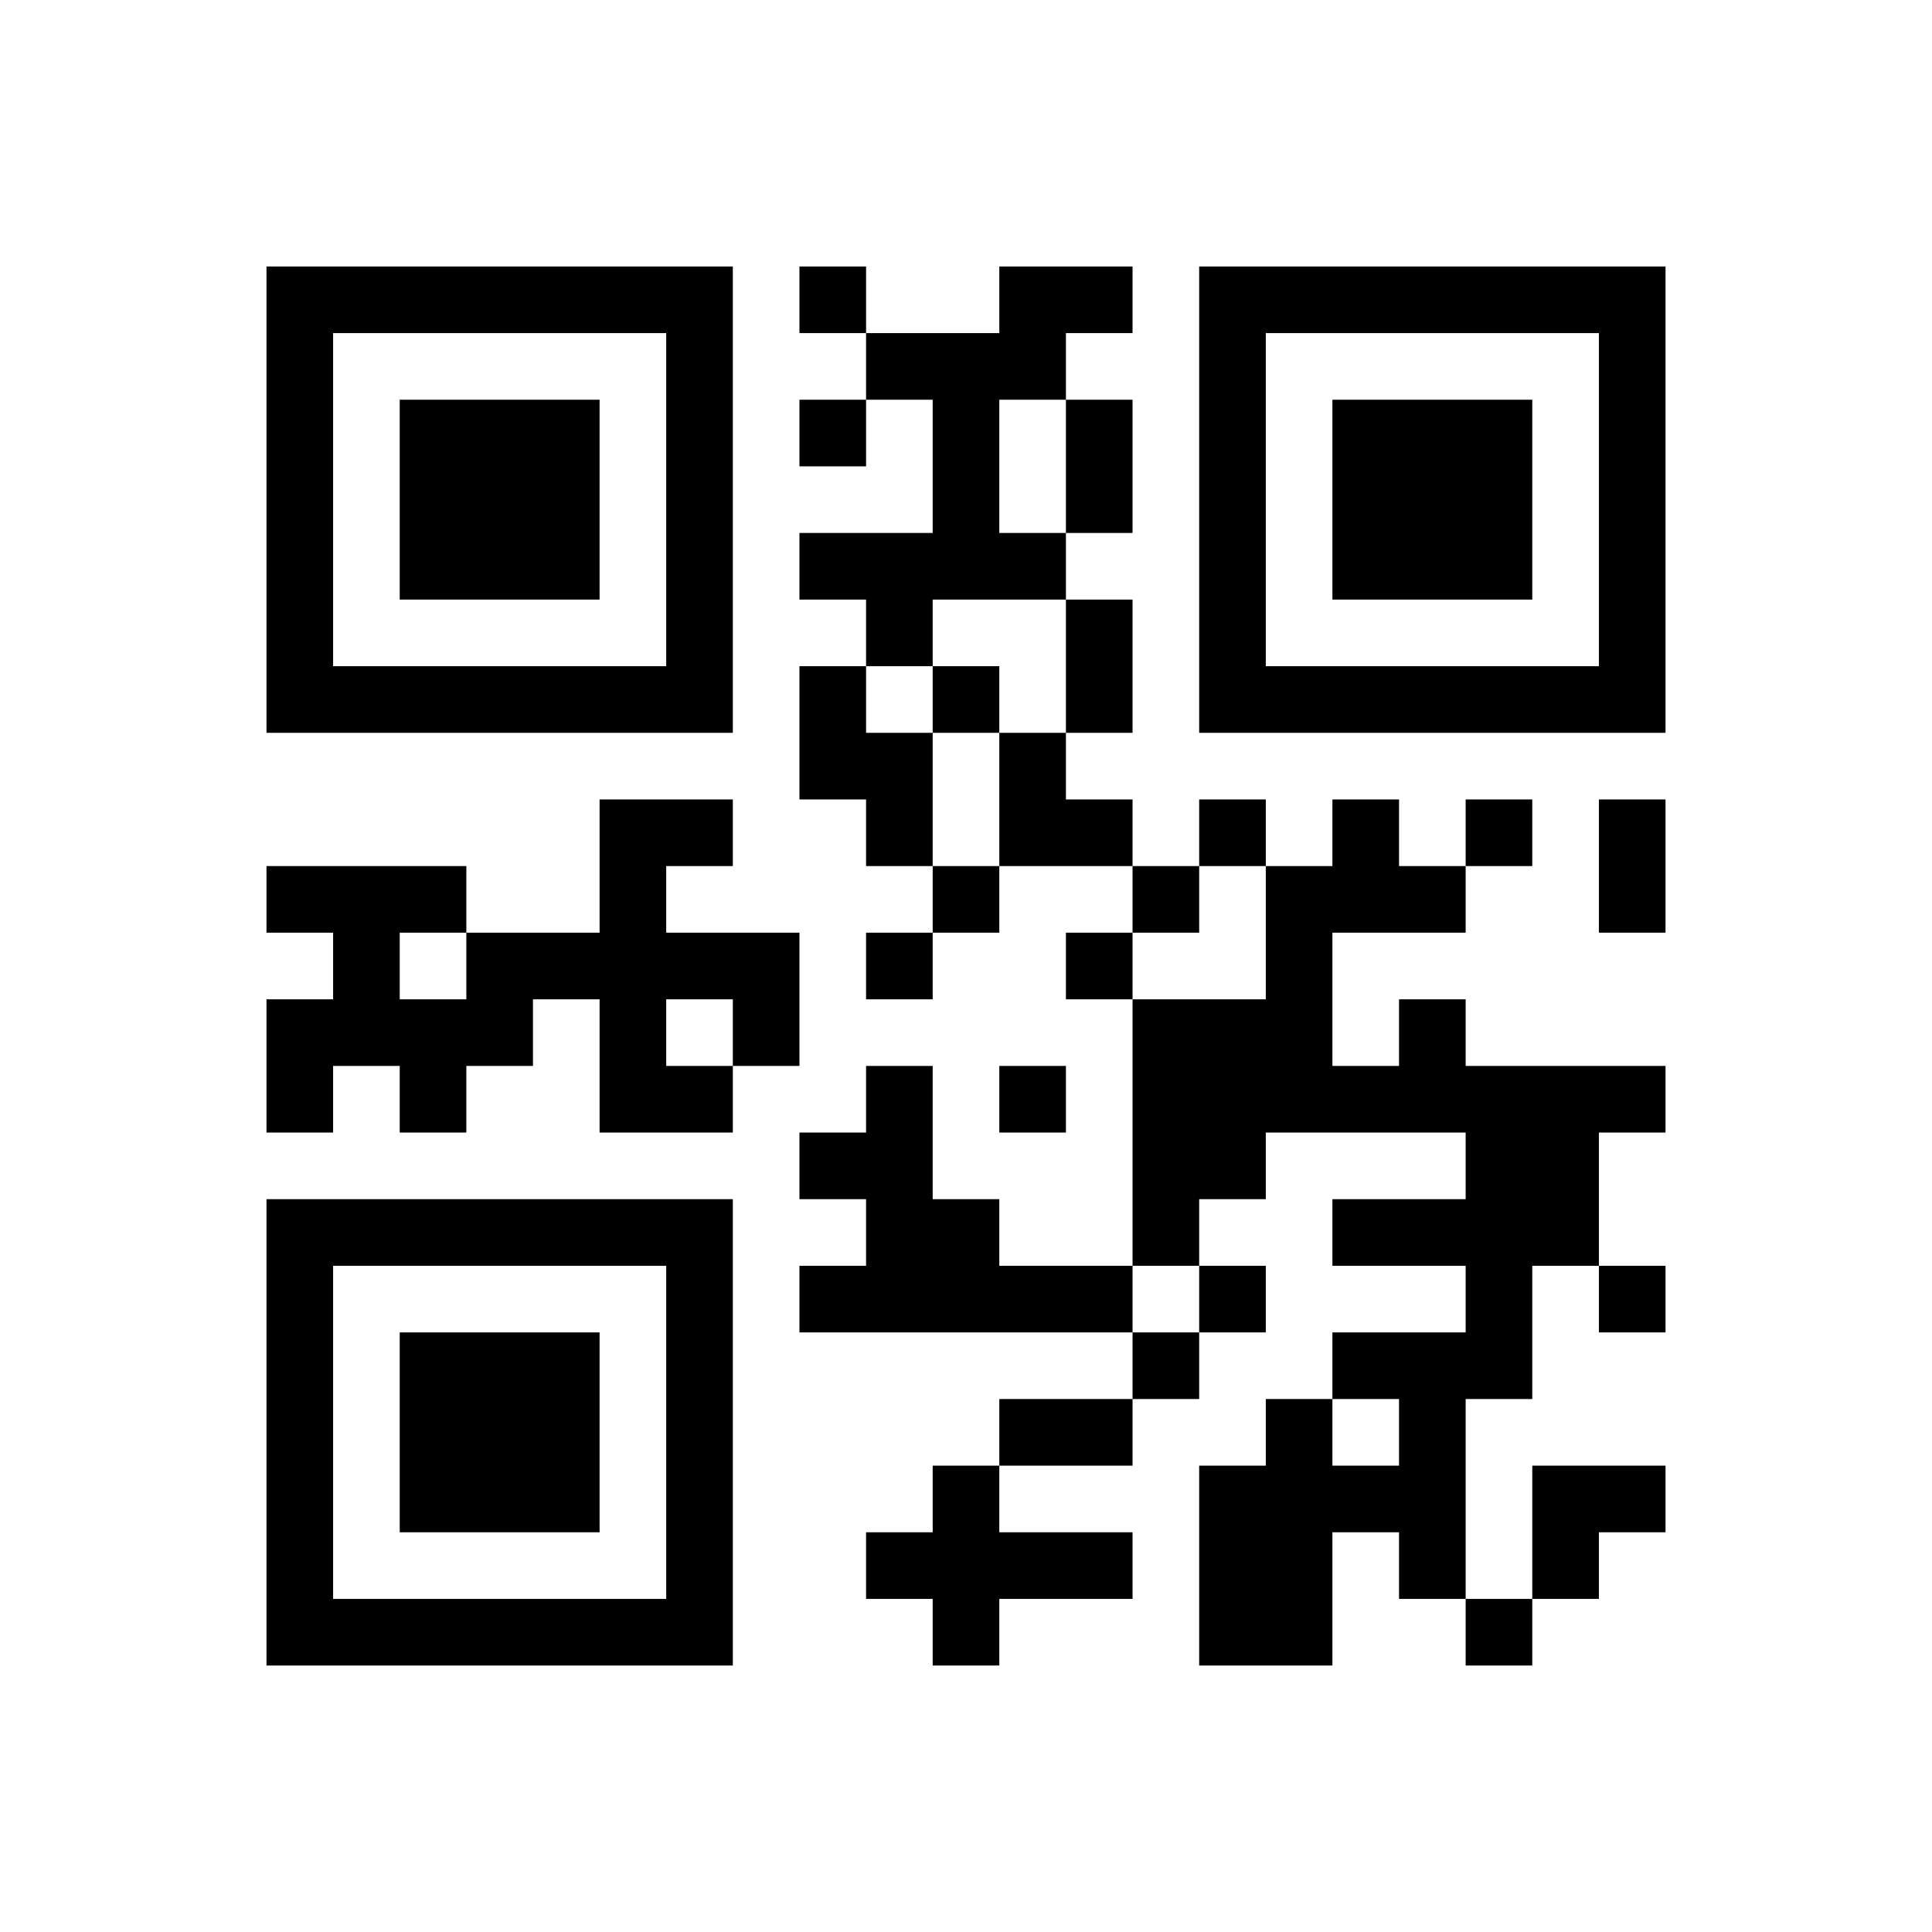 ﻿<?xml version="1.0" encoding="UTF-8"?>
<!DOCTYPE svg PUBLIC "-//W3C//DTD SVG 1.1//EN" "http://www.w3.org/Graphics/SVG/1.1/DTD/svg11.dtd">
<svg xmlns="http://www.w3.org/2000/svg" version="1.1" viewBox="0 0 29 29" stroke="none">
	<rect width="100%" height="100%" fill="#ffffff"/>
	<path d="M4,4h7v1h-7z M12,4h1v1h-1z M15,4h2v1h-2z M18,4h7v1h-7z M4,5h1v6h-1z M10,5h1v6h-1z M13,5h3v1h-3z M18,5h1v6h-1z M24,5h1v6h-1z M6,6h3v3h-3z M12,6h1v1h-1z M14,6h1v3h-1z M16,6h1v2h-1z M20,6h3v3h-3z M12,8h2v1h-2z M15,8h1v1h-1z M13,9h1v1h-1z M16,9h1v2h-1z M5,10h5v1h-5z M12,10h1v2h-1z M14,10h1v1h-1z M19,10h5v1h-5z M13,11h1v2h-1z M15,11h1v2h-1z M9,12h1v5h-1z M10,12h1v1h-1z M16,12h1v1h-1z M18,12h1v1h-1z M20,12h1v2h-1z M22,12h1v1h-1z M24,12h1v2h-1z M4,13h3v1h-3z M14,13h1v1h-1z M17,13h1v1h-1z M19,13h1v4h-1z M21,13h1v1h-1z M5,14h1v2h-1z M7,14h2v1h-2z M10,14h2v1h-2z M13,14h1v1h-1z M16,14h1v1h-1z M4,15h1v2h-1z M6,15h2v1h-2z M11,15h1v1h-1z M17,15h2v3h-2z M21,15h1v2h-1z M6,16h1v1h-1z M10,16h1v1h-1z M13,16h1v4h-1z M15,16h1v1h-1z M20,16h1v1h-1z M22,16h2v3h-2z M24,16h1v1h-1z M12,17h1v1h-1z M4,18h7v1h-7z M14,18h1v2h-1z M17,18h1v1h-1z M20,18h2v1h-2z M4,19h1v6h-1z M10,19h1v6h-1z M12,19h1v1h-1z M15,19h2v1h-2z M18,19h1v1h-1z M22,19h1v2h-1z M24,19h1v1h-1z M6,20h3v3h-3z M17,20h1v1h-1z M20,20h2v1h-2z M15,21h2v1h-2z M19,21h1v4h-1z M21,21h1v3h-1z M14,22h1v3h-1z M18,22h1v3h-1z M20,22h1v1h-1z M23,22h2v1h-2z M13,23h1v1h-1z M15,23h2v1h-2z M23,23h1v1h-1z M5,24h5v1h-5z M22,24h1v1h-1z" fill="#000000"/>
</svg>
